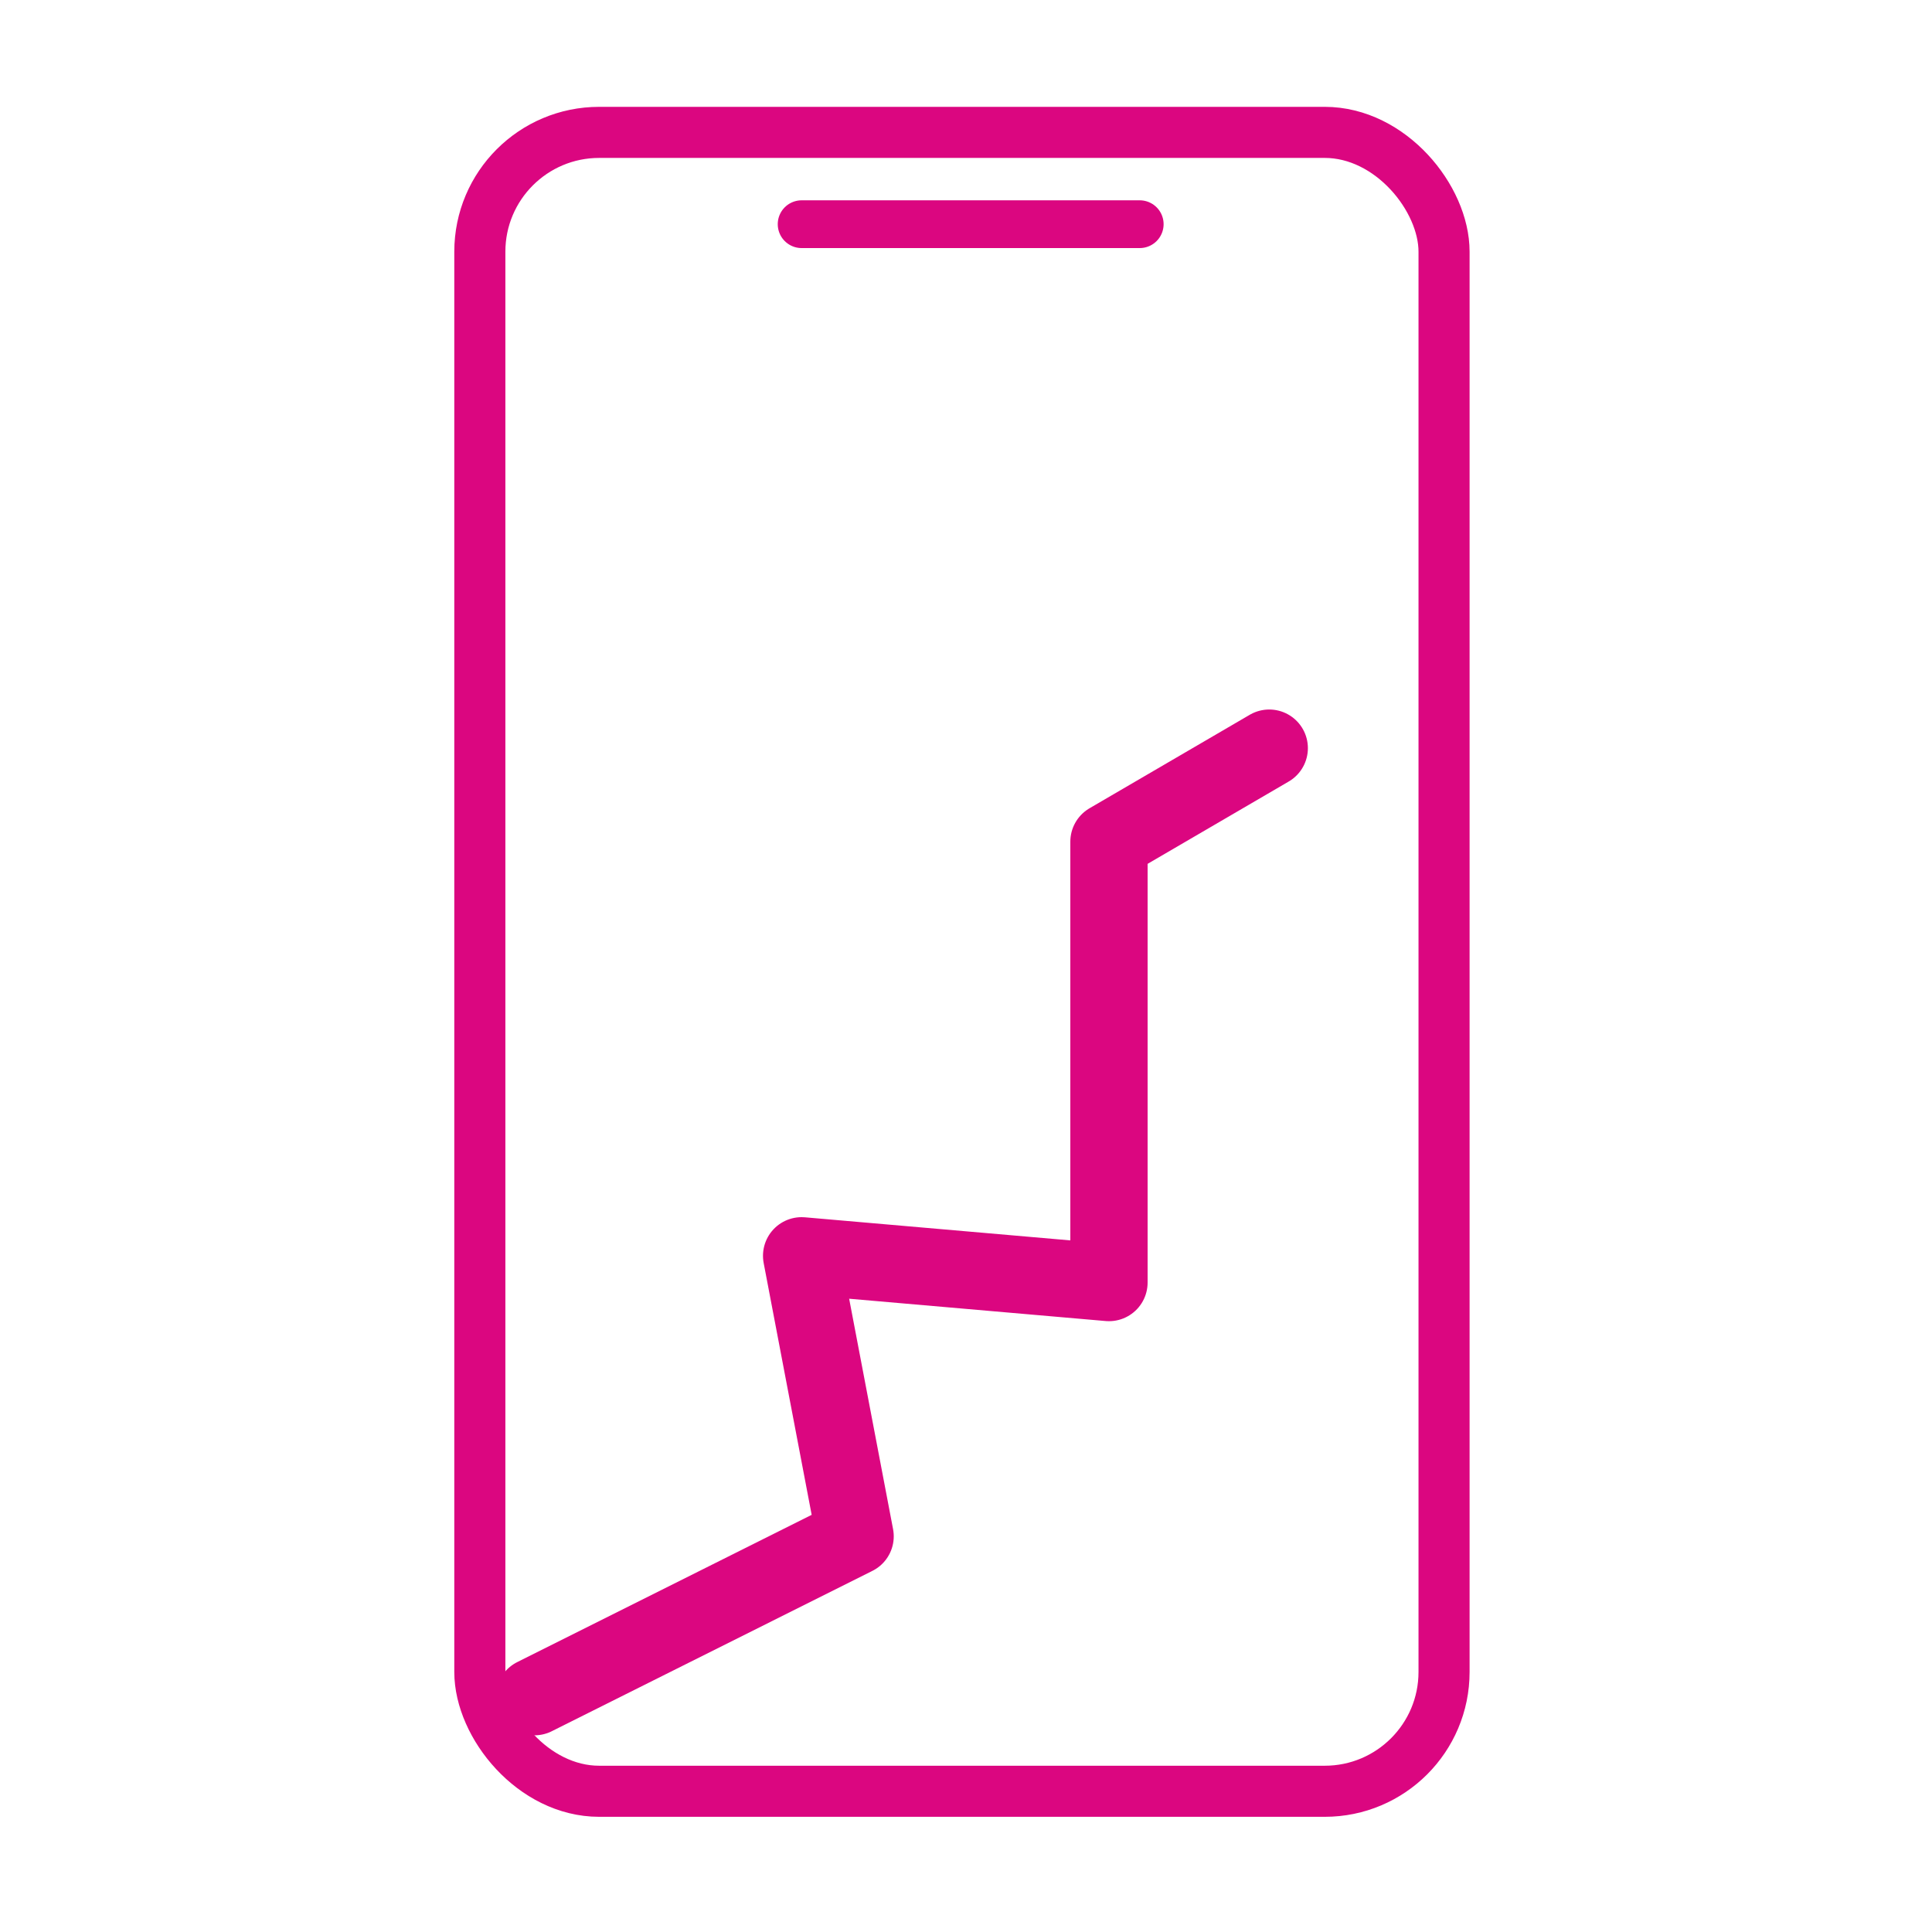 <svg width="25" height="25" viewBox="0 0 25 25" fill="none" xmlns="http://www.w3.org/2000/svg">
<mask id="mask0_4134_100914" style="mask-type:alpha" maskUnits="userSpaceOnUse" x="0" y="0" width="25" height="25">
<rect width="25" height="25" fill="#D9D9D9"/>
</mask>
<g mask="url(#mask0_4134_100914)">
<rect x="6.209" y="1.713" width="12.477" height="21.466" rx="1.544" stroke="#DB0680" stroke-width="0.661"/>
<path d="M10.373 2.901H14.748" stroke="#DB0680" stroke-width="0.618" stroke-linecap="round"/>
<path d="M6.916 21.955L11.065 19.88L10.373 16.25L14.35 16.596V10.891L16.424 9.681" stroke="#DB0680" stroke-linecap="round" stroke-linejoin="round"/>
</g>
</svg>
